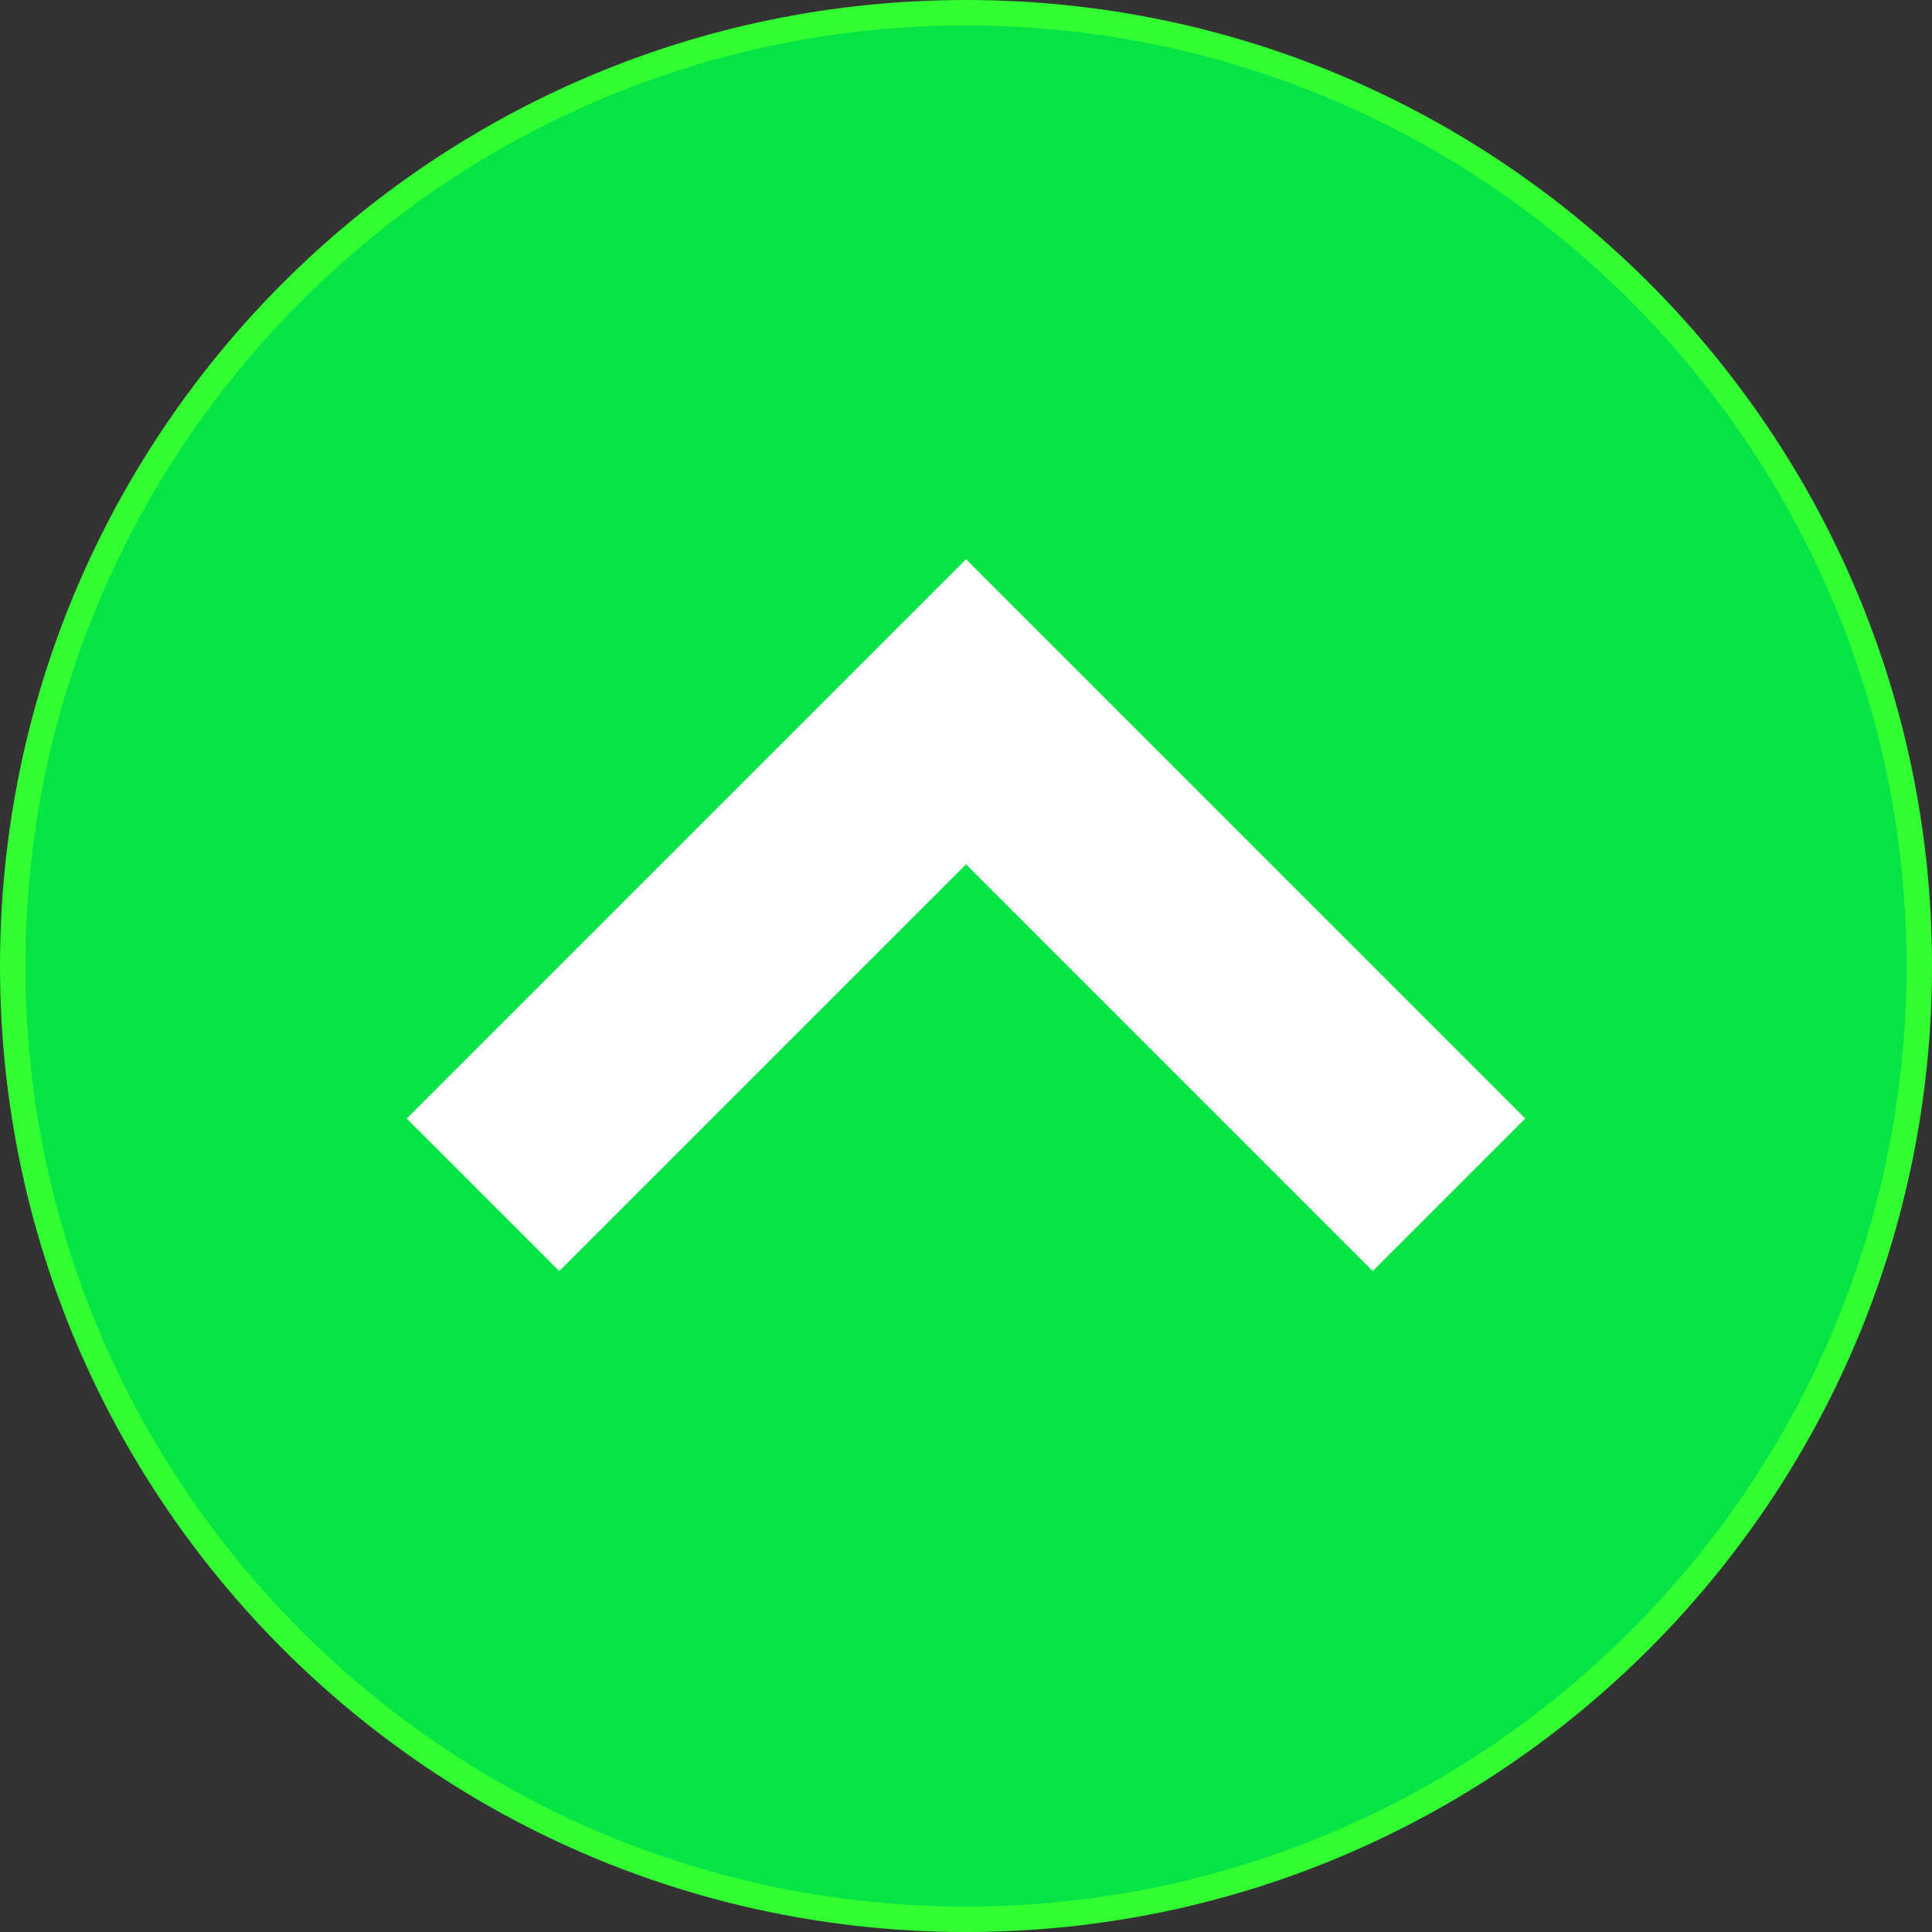 <?xml version="1.0" encoding="UTF-8" standalone="no"?><svg xmlns="http://www.w3.org/2000/svg" xmlns:xlink="http://www.w3.org/1999/xlink" fill="#000000" height="76" preserveAspectRatio="xMidYMid meet" version="1" viewBox="2.0 2.0 76.0 76.0" width="76" zoomAndPan="magnify"><rect x="2.0" y="2.0" width="76.0" height="76.0" fill="#333333" stroke="none"/><g id="change1_1"><path d="M40,77.5C19.322,77.5,2.5,60.678,2.5,40S19.322,2.5,40,2.5S77.5,19.322,77.5,40S60.678,77.5,40,77.5 z" fill="#07e445"/></g><g id="change2_1"><path d="M40,3c20.402,0,37,16.598,37,37S60.402,77,40,77S3,60.402,3,40S19.598,3,40,3 M40,2 C19.013,2,2,19.013,2,40s17.013,38,38,38s38-17.013,38-38S60.987,2,40,2L40,2z" fill="#31ff31"/></g><g id="change3_1"><path d="M18 46L24 52 40 36 56 52 62 46 40 24z" fill="#ffffff"/></g></svg>